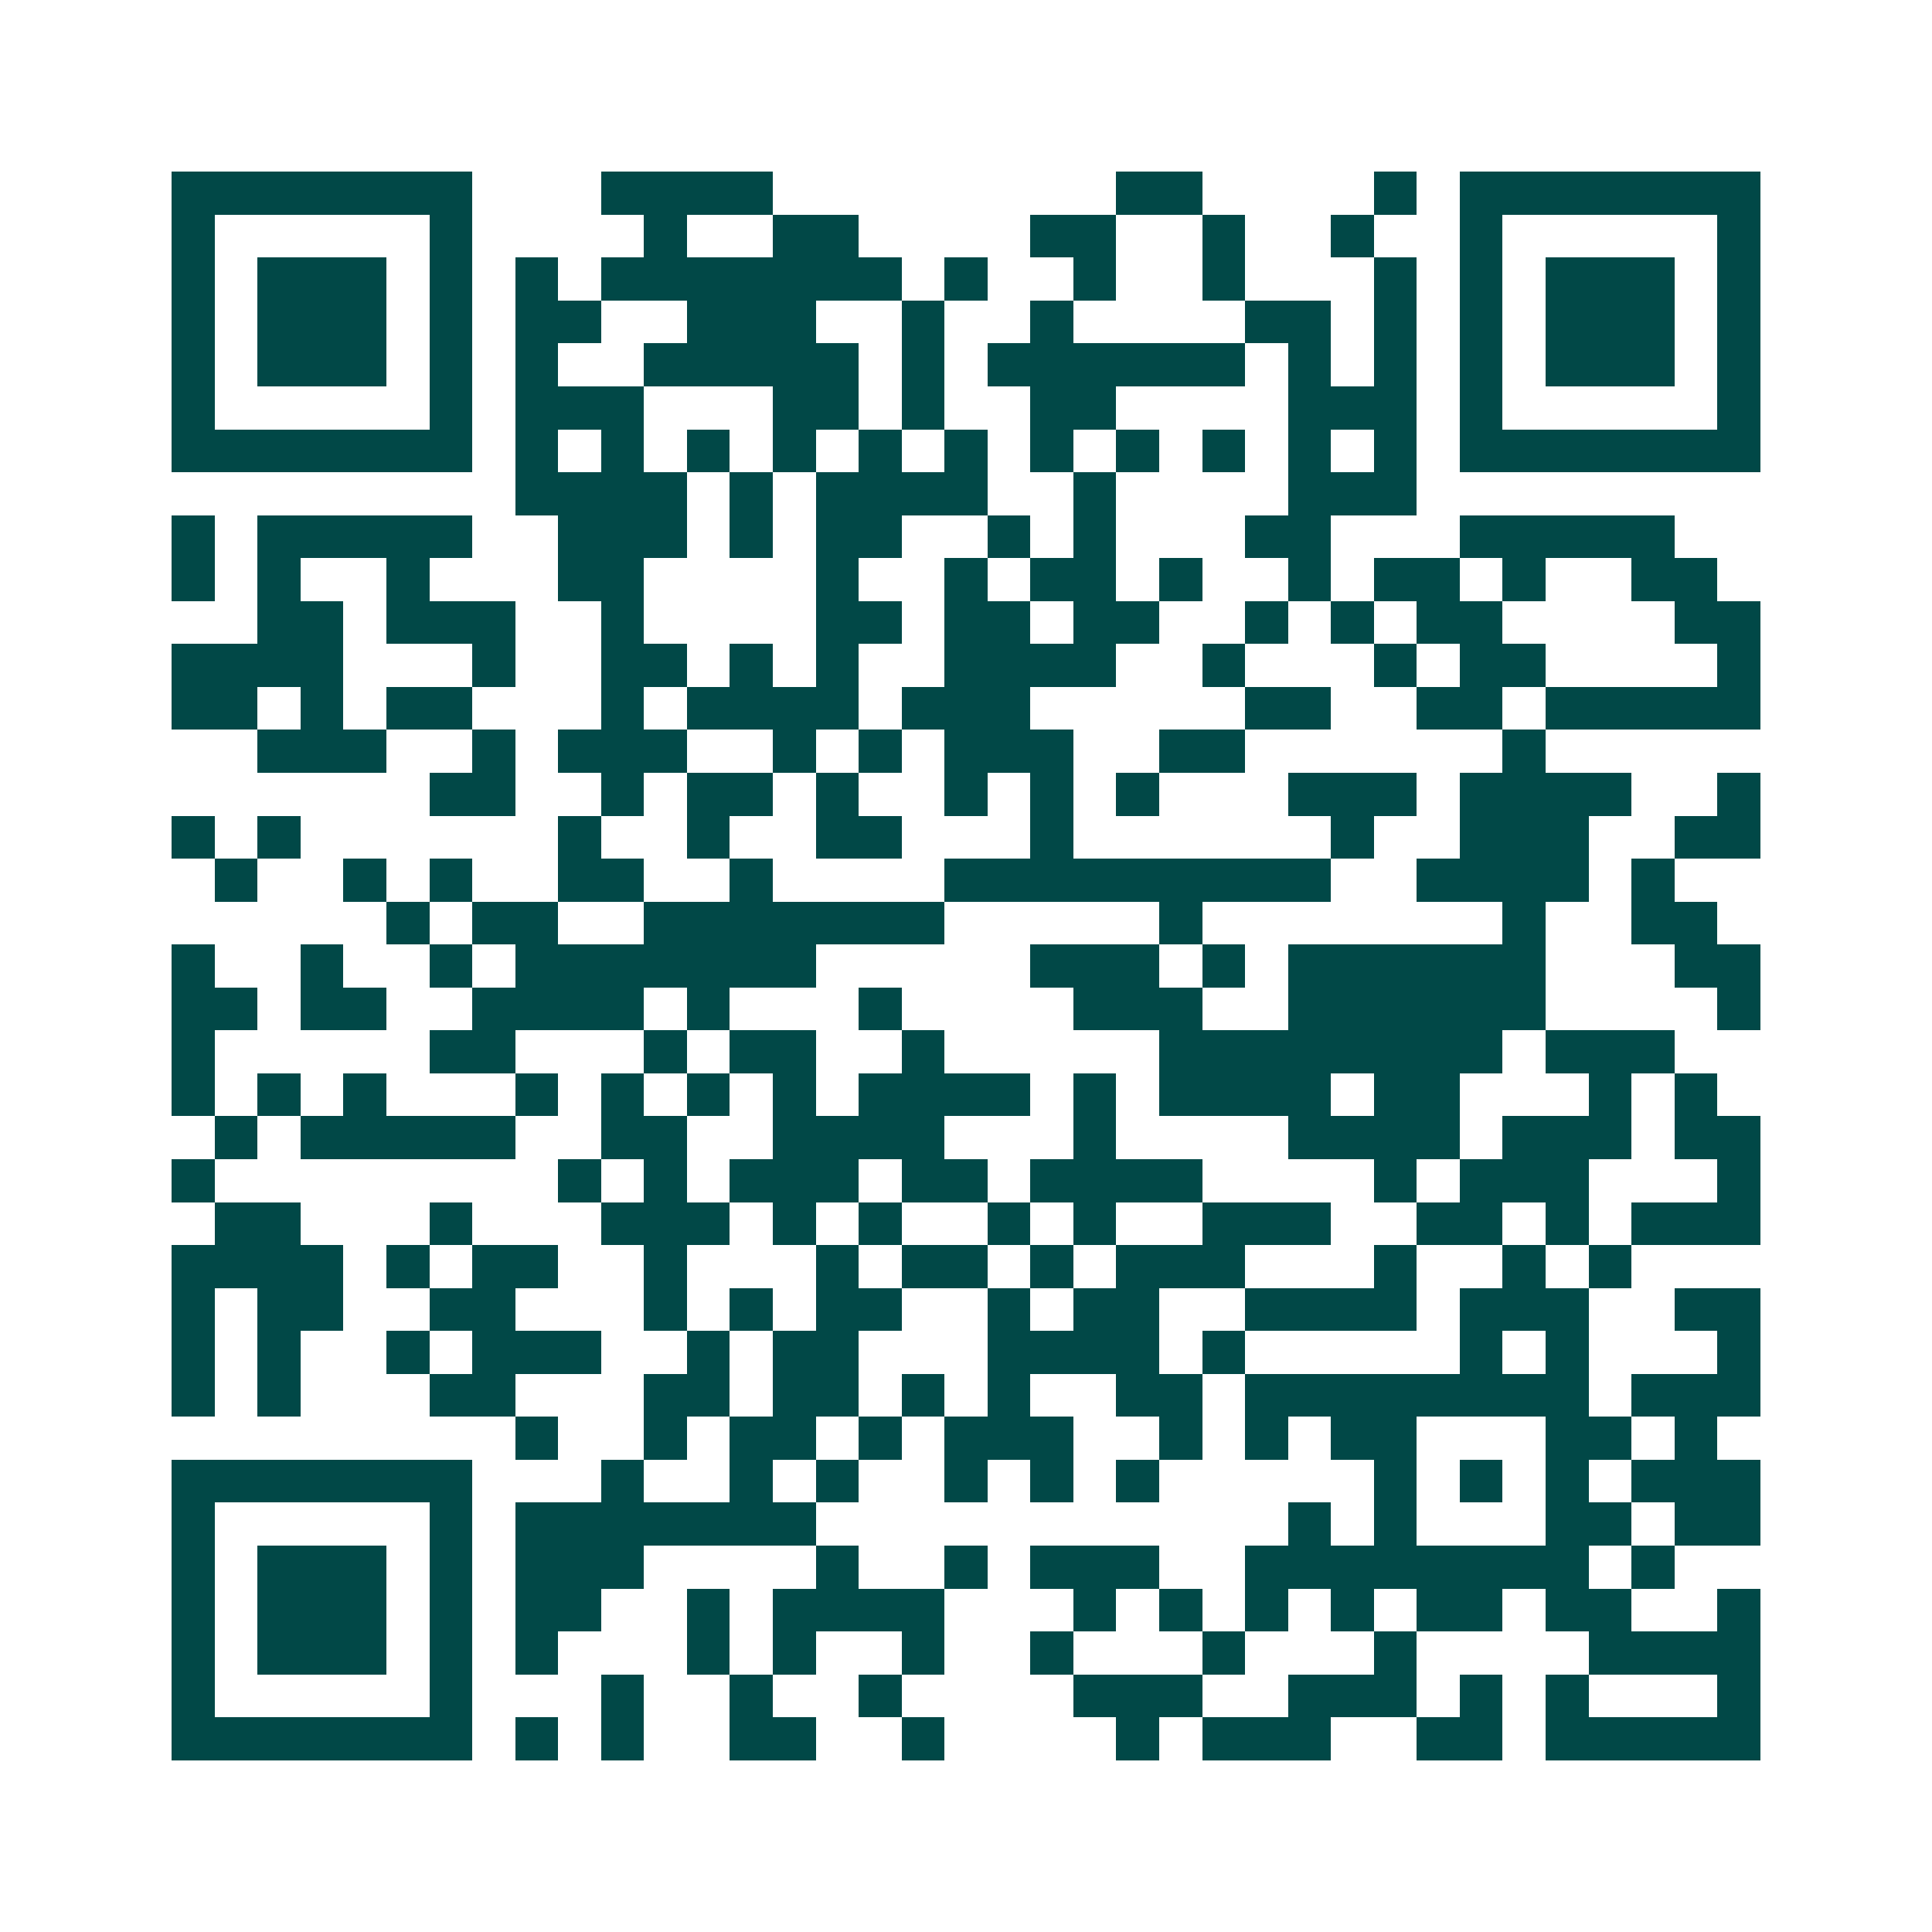 <svg xmlns="http://www.w3.org/2000/svg" width="200" height="200" viewBox="0 0 45 45" shape-rendering="crispEdges"><path fill="#ffffff" d="M0 0h45v45H0z"/><path stroke="#014847" d="M4 4.5h7m3 0h4m8 0h2m4 0h1m1 0h7M4 5.5h1m5 0h1m4 0h1m2 0h2m4 0h2m2 0h1m2 0h1m2 0h1m5 0h1M4 6.5h1m1 0h3m1 0h1m1 0h1m1 0h7m1 0h1m2 0h1m2 0h1m3 0h1m1 0h1m1 0h3m1 0h1M4 7.5h1m1 0h3m1 0h1m1 0h2m2 0h3m2 0h1m2 0h1m4 0h2m1 0h1m1 0h1m1 0h3m1 0h1M4 8.5h1m1 0h3m1 0h1m1 0h1m2 0h5m1 0h1m1 0h6m1 0h1m1 0h1m1 0h1m1 0h3m1 0h1M4 9.5h1m5 0h1m1 0h3m3 0h2m1 0h1m2 0h2m4 0h3m1 0h1m5 0h1M4 10.5h7m1 0h1m1 0h1m1 0h1m1 0h1m1 0h1m1 0h1m1 0h1m1 0h1m1 0h1m1 0h1m1 0h1m1 0h7M12 11.5h4m1 0h1m1 0h4m2 0h1m4 0h3M4 12.5h1m1 0h5m2 0h3m1 0h1m1 0h2m2 0h1m1 0h1m3 0h2m3 0h5M4 13.5h1m1 0h1m2 0h1m3 0h2m4 0h1m2 0h1m1 0h2m1 0h1m2 0h1m1 0h2m1 0h1m2 0h2M6 14.5h2m1 0h3m2 0h1m4 0h2m1 0h2m1 0h2m2 0h1m1 0h1m1 0h2m4 0h2M4 15.5h4m3 0h1m2 0h2m1 0h1m1 0h1m2 0h4m2 0h1m3 0h1m1 0h2m4 0h1M4 16.5h2m1 0h1m1 0h2m3 0h1m1 0h4m1 0h3m5 0h2m2 0h2m1 0h5M6 17.5h3m2 0h1m1 0h3m2 0h1m1 0h1m1 0h3m2 0h2m6 0h1M10 18.5h2m2 0h1m1 0h2m1 0h1m2 0h1m1 0h1m1 0h1m3 0h3m1 0h4m2 0h1M4 19.5h1m1 0h1m6 0h1m2 0h1m2 0h2m3 0h1m6 0h1m2 0h3m2 0h2M5 20.5h1m2 0h1m1 0h1m2 0h2m2 0h1m4 0h9m2 0h4m1 0h1M9 21.5h1m1 0h2m2 0h7m5 0h1m7 0h1m2 0h2M4 22.5h1m2 0h1m2 0h1m1 0h7m5 0h3m1 0h1m1 0h6m3 0h2M4 23.5h2m1 0h2m2 0h4m1 0h1m3 0h1m4 0h3m2 0h6m4 0h1M4 24.5h1m5 0h2m3 0h1m1 0h2m2 0h1m5 0h8m1 0h3M4 25.5h1m1 0h1m1 0h1m3 0h1m1 0h1m1 0h1m1 0h1m1 0h4m1 0h1m1 0h4m1 0h2m3 0h1m1 0h1M5 26.5h1m1 0h5m2 0h2m2 0h4m3 0h1m4 0h4m1 0h3m1 0h2M4 27.5h1m8 0h1m1 0h1m1 0h3m1 0h2m1 0h4m4 0h1m1 0h3m3 0h1M5 28.5h2m3 0h1m3 0h3m1 0h1m1 0h1m2 0h1m1 0h1m2 0h3m2 0h2m1 0h1m1 0h3M4 29.5h4m1 0h1m1 0h2m2 0h1m3 0h1m1 0h2m1 0h1m1 0h3m3 0h1m2 0h1m1 0h1M4 30.5h1m1 0h2m2 0h2m3 0h1m1 0h1m1 0h2m2 0h1m1 0h2m2 0h4m1 0h3m2 0h2M4 31.5h1m1 0h1m2 0h1m1 0h3m2 0h1m1 0h2m3 0h4m1 0h1m5 0h1m1 0h1m3 0h1M4 32.5h1m1 0h1m3 0h2m3 0h2m1 0h2m1 0h1m1 0h1m2 0h2m1 0h8m1 0h3M12 33.5h1m2 0h1m1 0h2m1 0h1m1 0h3m2 0h1m1 0h1m1 0h2m3 0h2m1 0h1M4 34.5h7m3 0h1m2 0h1m1 0h1m2 0h1m1 0h1m1 0h1m5 0h1m1 0h1m1 0h1m1 0h3M4 35.5h1m5 0h1m1 0h7m11 0h1m1 0h1m3 0h2m1 0h2M4 36.5h1m1 0h3m1 0h1m1 0h3m4 0h1m2 0h1m1 0h3m2 0h8m1 0h1M4 37.5h1m1 0h3m1 0h1m1 0h2m2 0h1m1 0h4m3 0h1m1 0h1m1 0h1m1 0h1m1 0h2m1 0h2m2 0h1M4 38.5h1m1 0h3m1 0h1m1 0h1m3 0h1m1 0h1m2 0h1m2 0h1m3 0h1m3 0h1m4 0h4M4 39.5h1m5 0h1m3 0h1m2 0h1m2 0h1m4 0h3m2 0h3m1 0h1m1 0h1m3 0h1M4 40.5h7m1 0h1m1 0h1m2 0h2m2 0h1m4 0h1m1 0h3m2 0h2m1 0h5"/></svg>
